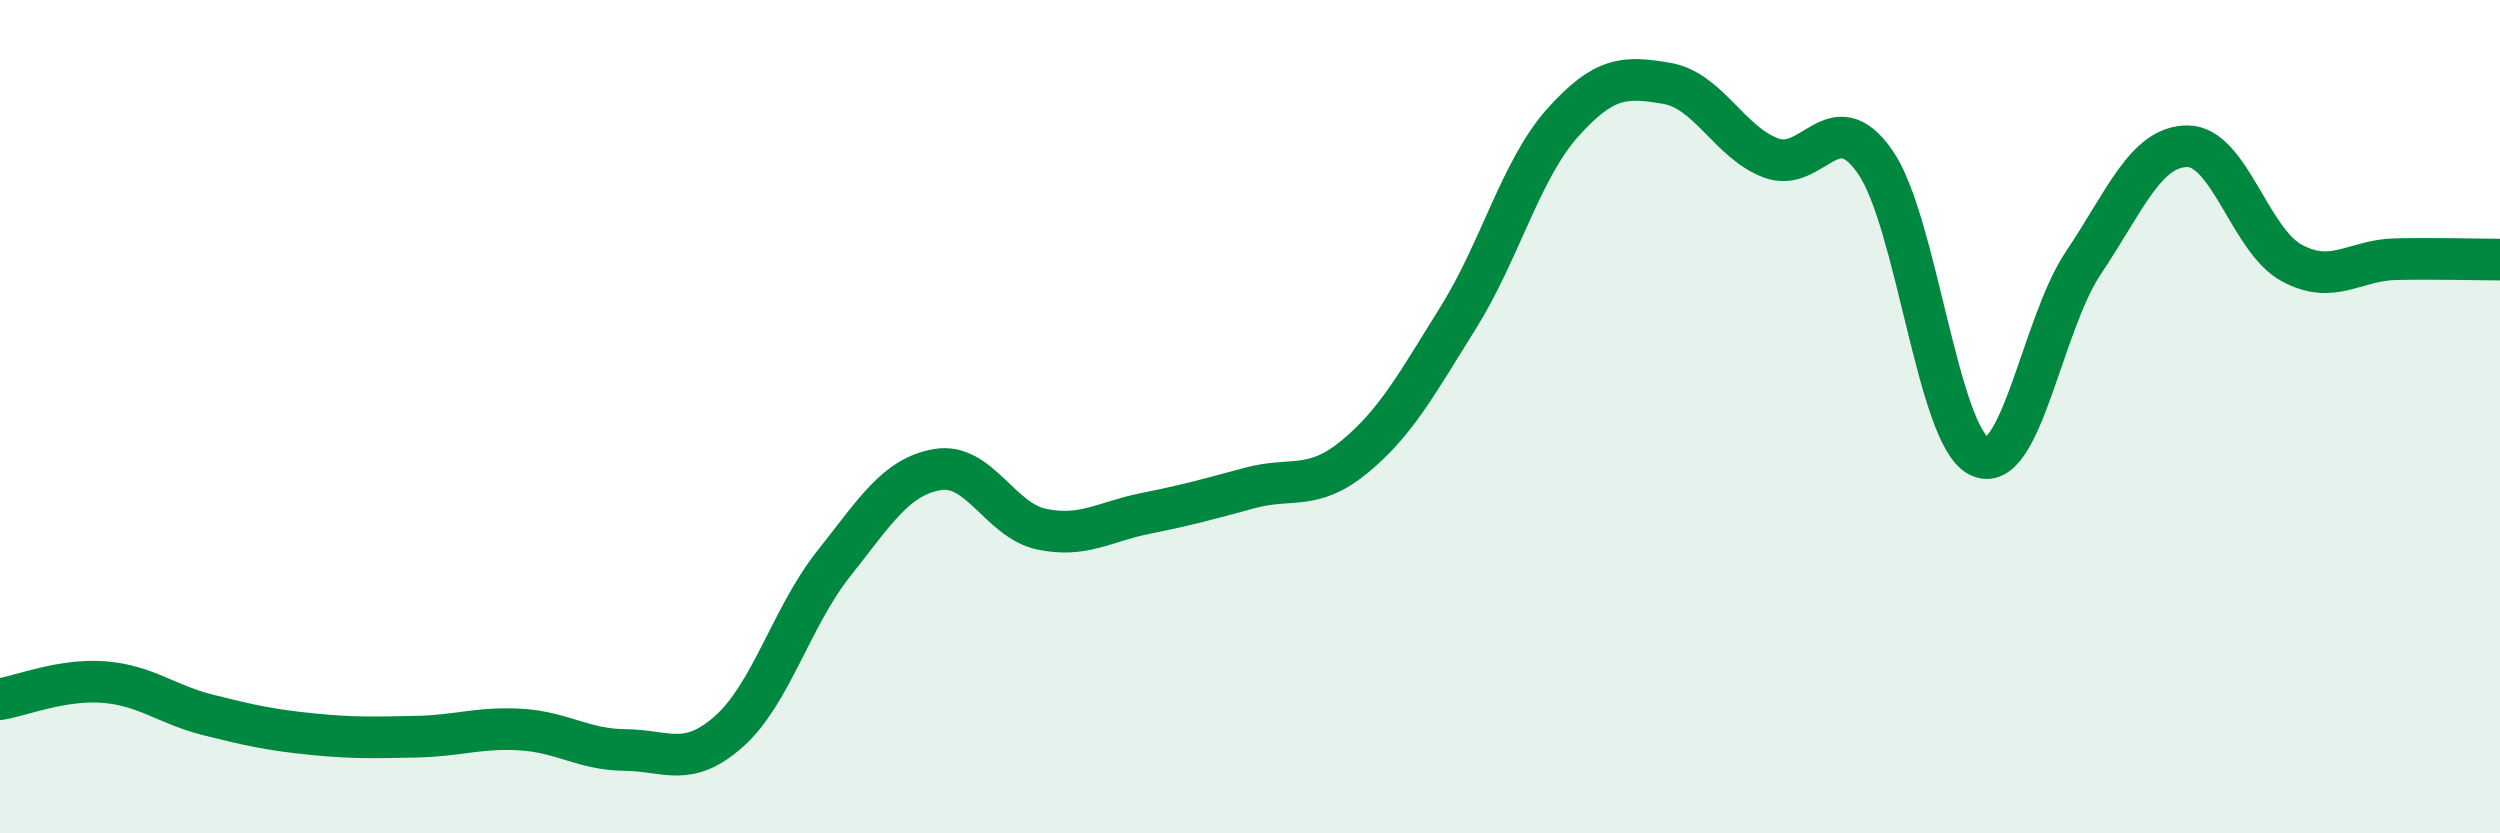 
    <svg width="60" height="20" viewBox="0 0 60 20" xmlns="http://www.w3.org/2000/svg">
      <path
        d="M 0,16.78 C 0.5,16.7 1.5,16.29 2.5,16.37 C 3.5,16.45 4,16.91 5,17.16 C 6,17.41 6.5,17.52 7.5,17.62 C 8.5,17.72 9,17.7 10,17.68 C 11,17.66 11.5,17.45 12.5,17.51 C 13.5,17.57 14,17.99 15,18 C 16,18.01 16.5,18.44 17.5,17.55 C 18.5,16.66 19,14.8 20,13.54 C 21,12.28 21.5,11.44 22.5,11.27 C 23.5,11.1 24,12.49 25,12.7 C 26,12.91 26.5,12.52 27.5,12.32 C 28.5,12.12 29,11.98 30,11.71 C 31,11.44 31.5,11.79 32.5,10.97 C 33.5,10.15 34,9.22 35,7.62 C 36,6.02 36.5,4.07 37.5,2.95 C 38.5,1.83 39,1.83 40,2 C 41,2.17 41.5,3.41 42.5,3.79 C 43.5,4.17 44,2.45 45,3.88 C 46,5.31 46.5,10.46 47.5,10.95 C 48.5,11.44 49,7.8 50,6.31 C 51,4.82 51.5,3.51 52.5,3.51 C 53.5,3.51 54,5.77 55,6.31 C 56,6.85 56.5,6.24 57.5,6.22 C 58.5,6.2 59.5,6.23 60,6.23L60 20L0 20Z"
        fill="#008740"
        opacity="0.1"
        stroke-linecap="round"
        stroke-linejoin="round"
      />
      <path
        d="M 0,16.78 C 0.5,16.7 1.5,16.29 2.5,16.37 C 3.5,16.45 4,16.91 5,17.16 C 6,17.41 6.5,17.52 7.5,17.62 C 8.5,17.72 9,17.7 10,17.68 C 11,17.66 11.5,17.45 12.5,17.51 C 13.5,17.57 14,17.99 15,18 C 16,18.01 16.5,18.44 17.5,17.55 C 18.5,16.66 19,14.8 20,13.54 C 21,12.28 21.5,11.44 22.5,11.27 C 23.5,11.1 24,12.49 25,12.7 C 26,12.91 26.5,12.52 27.5,12.32 C 28.5,12.12 29,11.98 30,11.71 C 31,11.44 31.5,11.79 32.5,10.97 C 33.5,10.15 34,9.22 35,7.62 C 36,6.02 36.5,4.07 37.5,2.95 C 38.5,1.83 39,1.83 40,2 C 41,2.17 41.5,3.41 42.5,3.79 C 43.5,4.17 44,2.45 45,3.88 C 46,5.31 46.5,10.46 47.5,10.95 C 48.5,11.44 49,7.8 50,6.31 C 51,4.82 51.5,3.51 52.5,3.51 C 53.5,3.51 54,5.77 55,6.31 C 56,6.85 56.5,6.24 57.5,6.22 C 58.5,6.2 59.5,6.23 60,6.23"
        stroke="#008740"
        stroke-width="1"
        fill="none"
        stroke-linecap="round"
        stroke-linejoin="round"
      />
    </svg>
  
